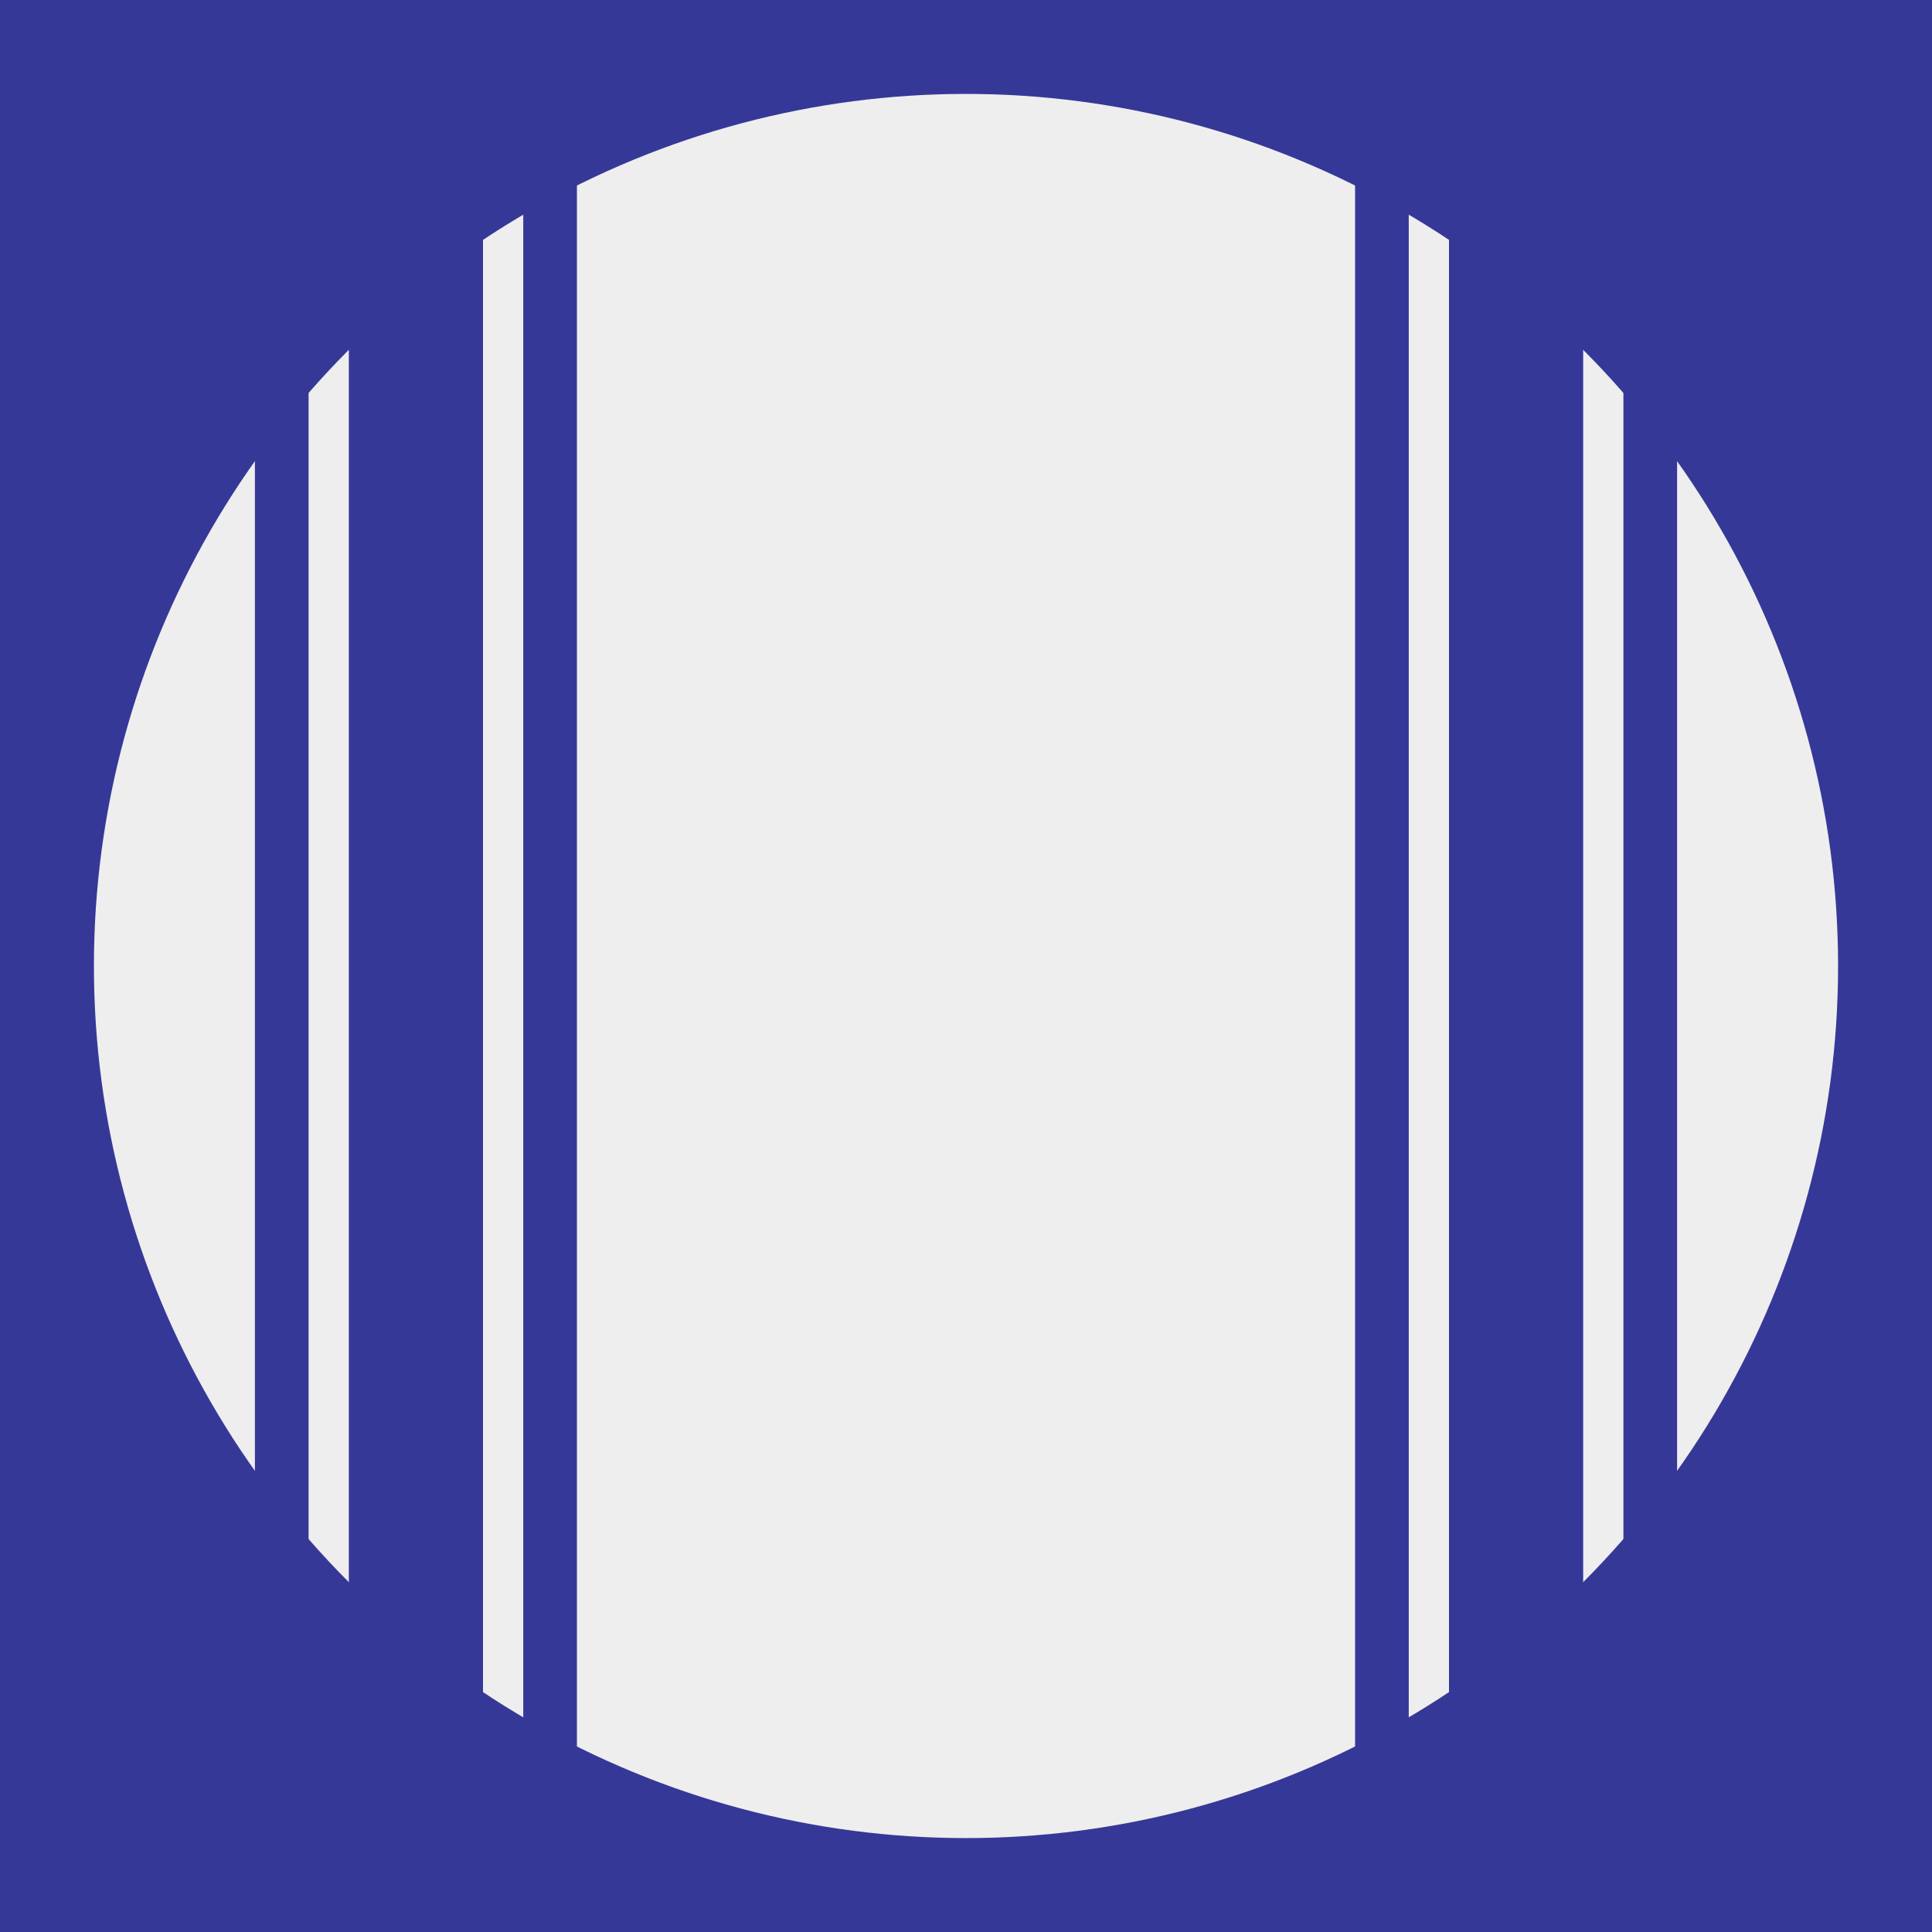 <?xml version="1.0" encoding="utf-8"?>
<!-- Generator: Adobe Illustrator 22.1.0, SVG Export Plug-In . SVG Version: 6.00 Build 0)  -->
<svg version="1.1" id="Layer_1" xmlns="http://www.w3.org/2000/svg" xmlns:xlink="http://www.w3.org/1999/xlink" x="0px" y="0px"
	 viewBox="0 0 144 144" style="enable-background:new 0 0 144 144;" xml:space="preserve">
<style type="text/css">
	.st0{fill:#363898;}
	.st1{fill:#EEEEEE;}
</style>
<rect class="st0" width="144" height="144"/>
<circle class="st1" cx="72" cy="72" r="65"/>
<rect x="19" y="2" class="st0" width="4" height="140"/>
<rect x="26" y="2" class="st0" width="10" height="140"/>
<rect x="39" y="2" class="st0" width="4" height="140"/>
<rect x="101" y="2" class="st0" width="4" height="140"/>
<rect x="108" y="2" class="st0" width="10" height="140"/>
<rect x="121" y="2" class="st0" width="4" height="140"/>
</svg>
